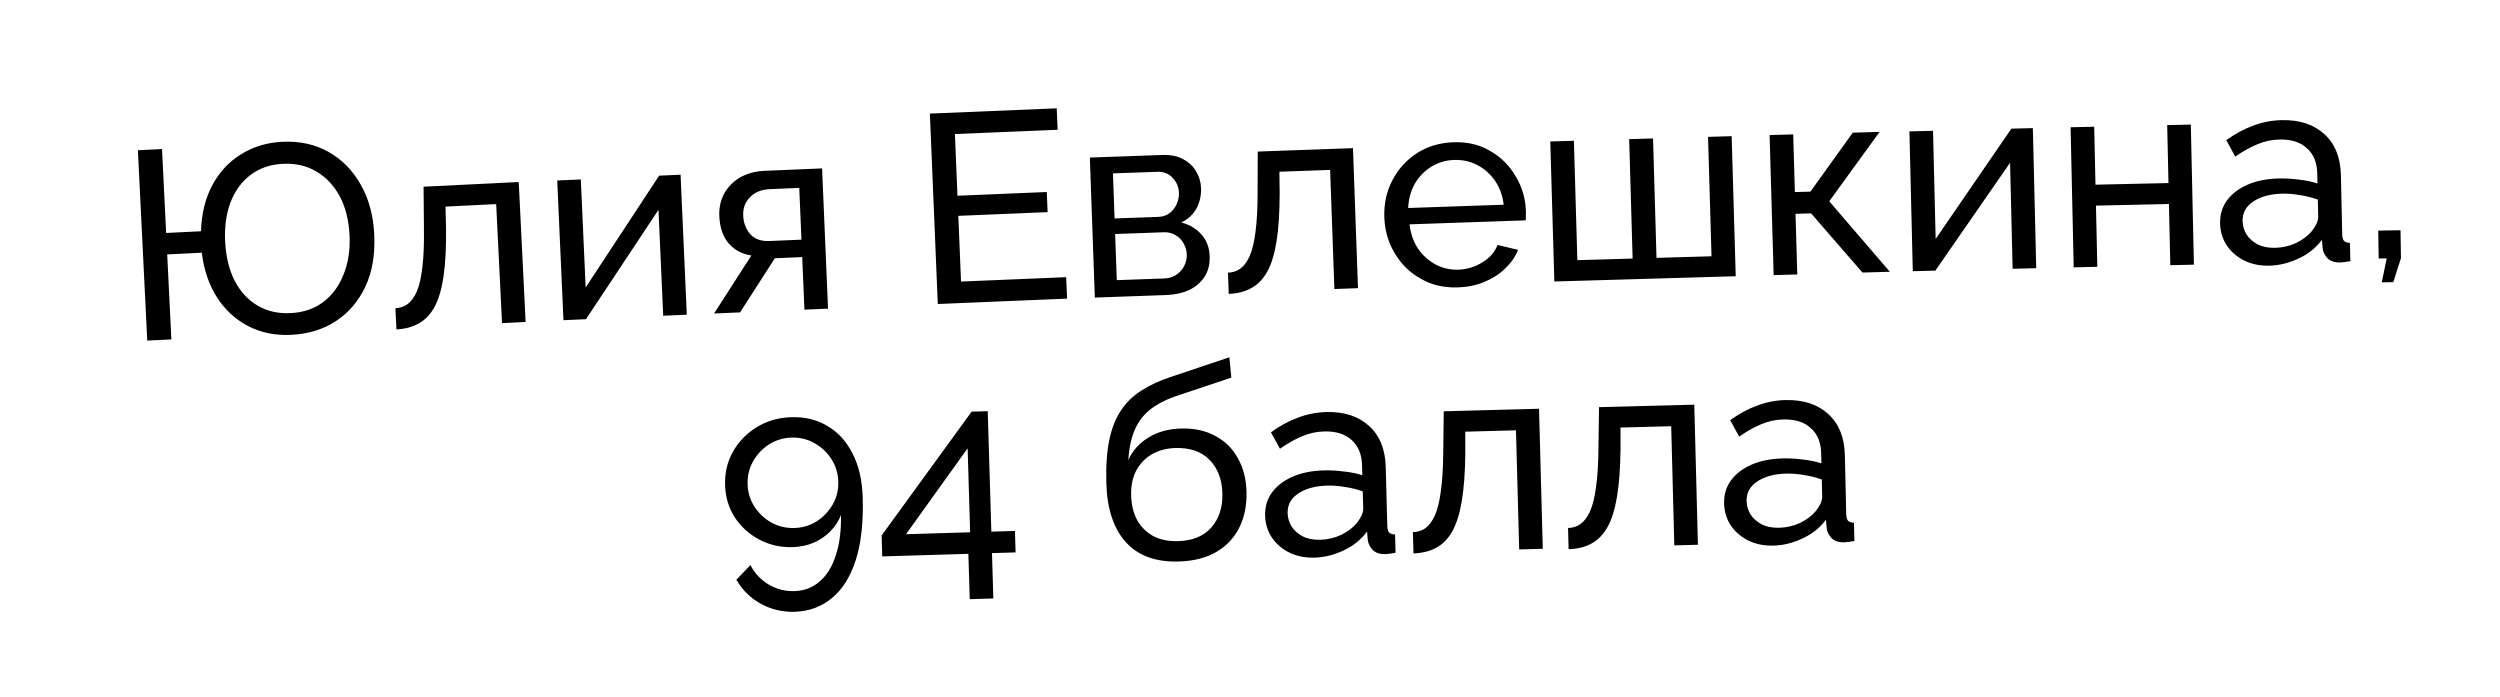 <?xml version="1.0" encoding="UTF-8"?> <svg xmlns="http://www.w3.org/2000/svg" width="201" height="56" viewBox="0 0 201 56" fill="none"><path d="M23.42 26.922C22.141 26.985 20.992 26.753 19.972 26.227C18.952 25.701 18.115 24.936 17.46 23.931C16.805 22.912 16.393 21.707 16.224 20.318L13.443 20.455L13.779 27.288L11.839 27.384L11.086 12.079L13.026 11.984L13.358 18.731L16.16 18.593C16.205 17.165 16.512 15.925 17.079 14.874C17.647 13.824 18.413 13.001 19.378 12.406C20.356 11.796 21.456 11.461 22.678 11.401C24.086 11.332 25.331 11.602 26.412 12.211C27.494 12.82 28.358 13.7 29.006 14.849C29.652 15.984 30.013 17.313 30.088 18.837C30.168 20.475 29.928 21.884 29.367 23.064C28.805 24.244 28.008 25.169 26.975 25.839C25.956 26.495 24.771 26.855 23.42 26.922ZM23.356 25.175C24.405 25.123 25.29 24.82 26.012 24.266C26.734 23.712 27.273 22.973 27.631 22.047C28.003 21.122 28.161 20.077 28.104 18.913C28.043 17.677 27.775 16.624 27.3 15.754C26.825 14.885 26.195 14.224 25.409 13.773C24.638 13.321 23.749 13.12 22.743 13.17C21.723 13.22 20.852 13.522 20.13 14.076C19.422 14.615 18.889 15.347 18.531 16.272C18.187 17.182 18.044 18.227 18.102 19.405C18.162 20.626 18.416 21.68 18.862 22.565C19.324 23.45 19.94 24.119 20.711 24.57C21.483 25.022 22.364 25.224 23.356 25.175ZM31.874 26.484L31.79 24.781C32.164 24.763 32.49 24.653 32.768 24.452C33.06 24.236 33.309 23.893 33.517 23.422C33.723 22.936 33.871 22.28 33.96 21.455C34.063 20.614 34.104 19.554 34.084 18.273L34.054 15.011L41.706 14.635L42.26 25.887L40.363 25.98L39.892 16.409L35.818 16.61L35.861 18.358C35.879 19.898 35.812 21.184 35.661 22.214C35.51 23.244 35.27 24.063 34.94 24.669C34.609 25.276 34.185 25.722 33.666 26.007C33.161 26.291 32.564 26.45 31.874 26.484ZM45.302 25.744L44.801 14.511L46.698 14.427L47.086 23.115L52.993 14.124L54.718 14.047L55.219 25.302L53.322 25.386L52.942 16.87L47.113 25.663L45.302 25.744ZM57.41 25.205L60.409 20.542C59.67 20.429 59.066 20.109 58.597 19.582C58.127 19.04 57.873 18.302 57.833 17.368C57.804 16.692 57.937 16.089 58.231 15.558C58.526 15.027 58.947 14.599 59.495 14.273C60.057 13.947 60.719 13.767 61.48 13.735L66.095 13.539L66.574 24.816L64.677 24.896L64.497 20.67L62.298 20.764L59.502 25.116L57.41 25.205ZM61.85 19.379L64.437 19.269L64.26 15.107L61.889 15.208C61.213 15.237 60.682 15.454 60.296 15.859C59.91 16.25 59.729 16.74 59.754 17.329C59.779 17.919 59.966 18.415 60.314 18.818C60.677 19.22 61.189 19.407 61.85 19.379ZM85.72 22.285L85.792 24.01L75.398 24.442L74.762 9.133L84.961 8.709L85.033 10.434L76.774 10.777L76.98 15.737L84.161 15.438L84.228 17.055L77.048 17.354L77.267 22.637L85.72 22.285ZM88.025 23.926L87.623 12.668L93.446 12.46C94.122 12.435 94.688 12.552 95.143 12.809C95.598 13.052 95.941 13.378 96.171 13.787C96.416 14.196 96.547 14.638 96.564 15.112C96.586 15.716 96.462 16.268 96.192 16.767C95.921 17.252 95.517 17.626 94.979 17.89C95.633 18.054 96.17 18.373 96.59 18.847C97.01 19.307 97.232 19.89 97.257 20.594C97.28 21.227 97.148 21.771 96.862 22.228C96.576 22.684 96.164 23.045 95.627 23.309C95.088 23.558 94.46 23.696 93.741 23.722L88.025 23.926ZM89.789 22.524L93.65 22.386C93.995 22.374 94.301 22.276 94.568 22.094C94.85 21.911 95.064 21.673 95.212 21.38C95.36 21.087 95.428 20.782 95.417 20.466C95.404 20.121 95.314 19.814 95.147 19.547C94.992 19.264 94.776 19.049 94.497 18.901C94.232 18.737 93.927 18.662 93.582 18.674L89.657 18.815L89.789 22.524ZM89.612 17.564L93.127 17.438C93.472 17.426 93.771 17.328 94.024 17.147C94.276 16.951 94.469 16.706 94.603 16.413C94.736 16.121 94.797 15.816 94.786 15.5C94.769 15.025 94.596 14.621 94.267 14.287C93.953 13.953 93.551 13.795 93.062 13.812L89.482 13.94L89.612 17.564ZM98.79 23.628L98.729 21.924C99.103 21.91 99.43 21.805 99.711 21.608C100.006 21.396 100.26 21.055 100.473 20.587C100.686 20.104 100.843 19.451 100.943 18.627C101.057 17.788 101.113 16.727 101.11 15.446L101.123 12.185L108.779 11.911L109.182 23.169L107.284 23.237L106.942 13.661L102.865 13.807L102.885 15.556C102.882 17.096 102.799 18.381 102.634 19.409C102.469 20.437 102.218 21.252 101.879 21.854C101.541 22.457 101.11 22.897 100.588 23.174C100.079 23.452 99.48 23.603 98.79 23.628ZM117.237 23.106C116.389 23.136 115.607 23.011 114.892 22.733C114.191 22.441 113.573 22.037 113.037 21.523C112.515 20.994 112.098 20.382 111.786 19.688C111.489 18.992 111.326 18.249 111.299 17.458C111.263 16.394 111.474 15.415 111.933 14.521C112.391 13.627 113.043 12.9 113.887 12.338C114.746 11.776 115.736 11.476 116.858 11.437C117.994 11.398 118.988 11.637 119.841 12.155C120.708 12.658 121.386 13.34 121.876 14.201C122.381 15.048 122.65 15.974 122.685 16.981C122.689 17.125 122.687 17.269 122.678 17.413C122.682 17.542 122.678 17.643 122.667 17.716L113.327 18.037C113.41 18.768 113.634 19.415 113.999 19.979C114.377 20.527 114.853 20.957 115.425 21.268C115.997 21.566 116.606 21.703 117.253 21.681C117.943 21.657 118.584 21.462 119.177 21.096C119.783 20.73 120.192 20.262 120.402 19.694L122.057 20.09C121.831 20.645 121.482 21.147 121.008 21.595C120.548 22.043 119.991 22.4 119.338 22.667C118.7 22.934 117.999 23.08 117.237 23.106ZM113.217 16.723L120.896 16.459C120.813 15.728 120.582 15.088 120.204 14.54C119.825 13.991 119.35 13.568 118.778 13.271C118.206 12.974 117.583 12.837 116.907 12.861C116.245 12.883 115.64 13.062 115.09 13.398C114.54 13.734 114.095 14.188 113.755 14.761C113.429 15.334 113.25 15.988 113.217 16.723ZM124.969 22.633L124.642 11.372L126.541 11.317L126.819 20.917L131.263 20.788L130.985 11.188L132.905 11.132L133.183 20.732L137.606 20.604L137.327 11.004L139.225 10.949L139.552 22.209L124.969 22.633ZM142.602 22.121L142.275 10.86L144.174 10.805L144.308 15.443L145.559 15.407L148.963 10.666L151.12 10.604L147.072 16.183L151.943 21.85L149.743 21.914L145.61 17.154L144.359 17.191L144.501 22.066L142.602 22.121ZM153.789 21.804L153.517 10.563L155.416 10.517L155.626 19.212L161.715 10.343L163.441 10.302L163.713 21.564L161.815 21.61L161.609 13.087L155.601 21.76L153.789 21.804ZM166.725 21.494L166.475 10.231L168.373 10.189L168.477 14.849L174.346 14.718L174.242 10.058L176.141 10.016L176.391 21.278L174.493 21.321L174.383 16.401L168.515 16.532L168.624 21.451L166.725 21.494ZM178.495 17.972C178.479 17.253 178.667 16.63 179.058 16.103C179.463 15.562 180.022 15.139 180.735 14.835C181.448 14.531 182.279 14.369 183.228 14.348C183.732 14.337 184.265 14.368 184.828 14.442C185.39 14.501 185.889 14.605 186.324 14.754L186.306 13.934C186.287 13.071 186.013 12.401 185.484 11.923C184.955 11.431 184.216 11.196 183.267 11.217C182.648 11.231 182.054 11.359 181.483 11.602C180.927 11.83 180.337 12.16 179.714 12.591L178.994 11.269C179.716 10.749 180.441 10.359 181.169 10.098C181.897 9.823 182.657 9.676 183.448 9.659C184.886 9.627 186.031 10.004 186.884 10.791C187.736 11.563 188.177 12.662 188.209 14.086L188.315 18.854C188.32 19.084 188.367 19.256 188.456 19.369C188.559 19.468 188.719 19.521 188.935 19.531L188.968 20.998C188.781 21.031 188.616 21.056 188.473 21.074C188.344 21.091 188.236 21.101 188.15 21.103C187.704 21.113 187.363 20.998 187.127 20.759C186.906 20.519 186.778 20.263 186.743 19.99L186.684 19.279C186.209 19.923 185.58 20.426 184.797 20.789C184.013 21.152 183.233 21.342 182.456 21.359C181.708 21.376 181.036 21.24 180.44 20.951C179.843 20.648 179.373 20.241 179.031 19.73C178.688 19.205 178.51 18.619 178.495 17.972ZM185.849 18.607C186.017 18.402 186.149 18.197 186.245 17.994C186.341 17.776 186.388 17.595 186.384 17.451L186.353 16.048C185.903 15.886 185.433 15.767 184.942 15.691C184.451 15.601 183.968 15.562 183.493 15.572C182.529 15.594 181.75 15.806 181.154 16.207C180.573 16.595 180.29 17.119 180.304 17.781C180.312 18.14 180.414 18.491 180.608 18.831C180.817 19.158 181.111 19.425 181.49 19.632C181.883 19.839 182.36 19.937 182.921 19.924C183.511 19.911 184.069 19.783 184.596 19.541C185.123 19.285 185.54 18.974 185.849 18.607ZM191.492 22.701L191.893 20.773L191.246 20.784L191.21 18.54L193.001 18.511L193.037 20.755L192.42 22.686L191.492 22.701Z" fill="black"></path><path d="M58.296 38.998C58.266 38.02 58.475 37.129 58.925 36.323C59.389 35.502 60.03 34.841 60.85 34.341C61.669 33.84 62.589 33.574 63.61 33.542C64.717 33.507 65.689 33.743 66.525 34.25C67.376 34.741 68.046 35.476 68.538 36.454C69.043 37.417 69.317 38.589 69.36 39.969C69.423 41.982 69.238 43.665 68.806 45.017C68.373 46.37 67.736 47.39 66.893 48.078C66.052 48.781 65.056 49.151 63.905 49.187C62.913 49.218 61.999 49.002 61.164 48.538C60.344 48.089 59.691 47.447 59.204 46.613L60.333 45.434C60.67 46.085 61.154 46.603 61.785 46.986C62.43 47.369 63.127 47.549 63.875 47.525C64.666 47.501 65.341 47.242 65.902 46.749C66.477 46.256 66.908 45.559 67.197 44.657C67.499 43.755 67.638 42.672 67.613 41.406C67.427 41.901 67.139 42.342 66.748 42.728C66.371 43.114 65.927 43.416 65.416 43.634C64.904 43.851 64.347 43.969 63.742 43.988C62.765 44.019 61.866 43.817 61.046 43.382C60.227 42.947 59.567 42.348 59.068 41.587C58.584 40.825 58.327 39.962 58.296 38.998ZM63.64 35.182C62.978 35.203 62.372 35.387 61.822 35.735C61.286 36.083 60.861 36.536 60.547 37.092C60.233 37.649 60.087 38.266 60.108 38.941C60.129 39.603 60.313 40.202 60.661 40.738C61.009 41.274 61.461 41.699 62.018 42.013C62.589 42.326 63.206 42.472 63.867 42.451C64.543 42.43 65.149 42.246 65.685 41.898C66.221 41.55 66.646 41.098 66.96 40.541C67.273 39.984 67.42 39.375 67.399 38.713C67.379 38.052 67.194 37.453 66.847 36.917C66.498 36.366 66.038 35.935 65.467 35.621C64.91 35.308 64.301 35.161 63.64 35.182ZM77.967 48.173L77.857 44.528L70.933 44.736L70.882 43.053L78.118 33.098L79.413 33.059L79.704 42.745L81.602 42.688L81.654 44.413L79.755 44.471L79.865 48.116L77.967 48.173ZM72.844 42.951L77.999 42.796L77.797 36.044L72.844 42.951ZM94.772 45.145C92.917 45.2 91.498 44.681 90.516 43.587C89.533 42.493 89.012 40.925 88.951 38.883C88.91 37.488 88.99 36.313 89.192 35.357C89.394 34.386 89.716 33.585 90.158 32.953C90.599 32.307 91.152 31.78 91.817 31.371C92.481 30.949 93.248 30.595 94.117 30.31L98.842 28.724L98.998 30.36L94.402 31.899C93.618 32.182 92.966 32.532 92.446 32.95C91.926 33.369 91.524 33.899 91.241 34.541C90.958 35.182 90.781 36.001 90.709 36.996C91.061 36.223 91.604 35.617 92.34 35.177C93.075 34.724 93.938 34.482 94.93 34.453C95.995 34.422 96.915 34.617 97.69 35.041C98.479 35.449 99.087 36.043 99.513 36.822C99.953 37.586 100.188 38.479 100.218 39.5C100.251 40.593 100.063 41.556 99.656 42.388C99.249 43.221 98.635 43.879 97.815 44.364C96.994 44.849 95.98 45.109 94.772 45.145ZM94.723 43.506C95.888 43.471 96.777 43.107 97.39 42.412C98.016 41.703 98.313 40.78 98.279 39.644C98.247 38.536 97.904 37.647 97.251 36.975C96.597 36.304 95.681 35.985 94.502 36.02C93.812 36.041 93.19 36.203 92.638 36.507C92.1 36.811 91.674 37.248 91.36 37.819C91.059 38.375 90.921 39.055 90.945 39.861C90.966 40.58 91.122 41.223 91.412 41.79C91.716 42.342 92.147 42.776 92.703 43.09C93.259 43.391 93.932 43.529 94.723 43.506ZM101.716 41.465C101.697 40.746 101.882 40.122 102.27 39.594C102.673 39.05 103.23 38.625 103.942 38.318C104.653 38.011 105.483 37.845 106.433 37.819C106.936 37.806 107.469 37.835 108.032 37.906C108.595 37.963 109.095 38.064 109.53 38.211L109.508 37.391C109.485 36.528 109.208 35.859 108.677 35.384C108.146 34.895 107.405 34.663 106.456 34.688C105.838 34.705 105.244 34.836 104.675 35.082C104.12 35.312 103.531 35.645 102.91 36.079L102.183 34.76C102.903 34.237 103.627 33.843 104.354 33.579C105.08 33.3 105.839 33.151 106.63 33.129C108.068 33.09 109.215 33.463 110.071 34.246C110.927 35.014 111.374 36.11 111.412 37.534L111.54 42.302C111.547 42.532 111.594 42.703 111.684 42.816C111.787 42.914 111.947 42.968 112.163 42.976L112.202 44.443C112.016 44.477 111.851 44.503 111.708 44.521C111.579 44.539 111.471 44.549 111.385 44.551C110.939 44.563 110.598 44.45 110.361 44.212C110.139 43.973 110.01 43.718 109.973 43.445L109.911 42.734C109.439 43.38 108.812 43.887 108.031 44.253C107.249 44.62 106.47 44.813 105.693 44.834C104.945 44.854 104.272 44.721 103.675 44.435C103.076 44.135 102.605 43.73 102.26 43.221C101.915 42.698 101.734 42.113 101.716 41.465ZM109.073 42.066C109.24 41.86 109.371 41.655 109.466 41.451C109.561 41.233 109.607 41.051 109.603 40.908L109.565 39.505C109.115 39.345 108.644 39.228 108.152 39.155C107.661 39.067 107.178 39.03 106.703 39.043C105.739 39.069 104.961 39.284 104.367 39.688C103.787 40.078 103.507 40.604 103.524 41.266C103.534 41.625 103.637 41.975 103.833 42.315C104.044 42.641 104.339 42.906 104.718 43.112C105.112 43.317 105.59 43.412 106.151 43.397C106.741 43.381 107.298 43.251 107.824 43.007C108.35 42.748 108.766 42.434 109.073 42.066ZM113.644 44.491L113.598 42.786C113.972 42.776 114.3 42.674 114.583 42.479C114.879 42.27 115.137 41.932 115.354 41.465C115.572 40.984 115.734 40.332 115.841 39.509C115.963 38.671 116.028 37.611 116.037 36.33L116.078 33.069L123.737 32.863L124.04 44.124L122.142 44.175L121.884 34.597L117.806 34.707L117.81 36.455C117.794 37.996 117.699 39.279 117.525 40.306C117.351 41.332 117.093 42.145 116.749 42.745C116.405 43.344 115.971 43.78 115.446 44.053C114.935 44.326 114.334 44.472 113.644 44.491ZM126.116 44.155L126.072 42.451C126.446 42.441 126.774 42.339 127.057 42.145C127.354 41.935 127.611 41.598 127.829 41.132C128.047 40.651 128.21 39.999 128.318 39.176C128.44 38.338 128.506 37.278 128.516 35.997L128.561 32.736L136.22 32.537L136.513 43.799L134.614 43.848L134.365 34.269L130.288 34.375L130.29 36.124C130.272 37.664 130.176 38.948 130.001 39.974C129.827 41 129.567 41.813 129.223 42.412C128.879 43.011 128.444 43.447 127.918 43.72C127.407 43.992 126.807 44.137 126.116 44.155ZM138.617 40.486C138.6 39.766 138.787 39.143 139.177 38.616C139.582 38.074 140.14 37.65 140.852 37.345C141.565 37.041 142.396 36.877 143.345 36.855C143.848 36.843 144.382 36.873 144.945 36.946C145.507 37.005 146.006 37.108 146.442 37.256L146.422 36.436C146.402 35.573 146.127 34.903 145.597 34.427C145.068 33.935 144.328 33.701 143.379 33.724C142.76 33.738 142.166 33.867 141.596 34.111C141.04 34.34 140.451 34.671 139.828 35.103L139.106 33.782C139.827 33.261 140.552 32.87 141.28 32.608C142.007 32.331 142.767 32.184 143.558 32.165C144.996 32.131 146.142 32.507 146.995 33.292C147.848 34.064 148.292 35.161 148.325 36.585L148.438 41.353C148.444 41.584 148.491 41.755 148.58 41.868C148.683 41.967 148.843 42.02 149.059 42.03L149.094 43.497C148.907 43.53 148.742 43.556 148.599 43.573C148.47 43.591 148.362 43.6 148.276 43.602C147.83 43.613 147.489 43.499 147.253 43.26C147.032 43.02 146.903 42.764 146.868 42.492L146.808 41.781C146.334 42.425 145.705 42.929 144.922 43.293C144.14 43.657 143.36 43.849 142.583 43.867C141.835 43.885 141.163 43.75 140.566 43.462C139.969 43.159 139.498 42.753 139.155 42.243C138.812 41.718 138.632 41.133 138.617 40.486ZM145.972 41.11C146.139 40.904 146.271 40.7 146.367 40.496C146.463 40.278 146.509 40.097 146.505 39.953L146.472 38.551C146.022 38.389 145.552 38.27 145.061 38.196C144.569 38.106 144.086 38.068 143.611 38.079C142.648 38.102 141.868 38.314 141.274 38.717C140.693 39.105 140.41 39.63 140.426 40.291C140.434 40.651 140.536 41.001 140.731 41.342C140.941 41.668 141.235 41.934 141.614 42.141C142.007 42.348 142.485 42.445 143.045 42.431C143.635 42.417 144.193 42.289 144.72 42.046C145.247 41.789 145.664 41.477 145.972 41.11Z" fill="black"></path></svg> 